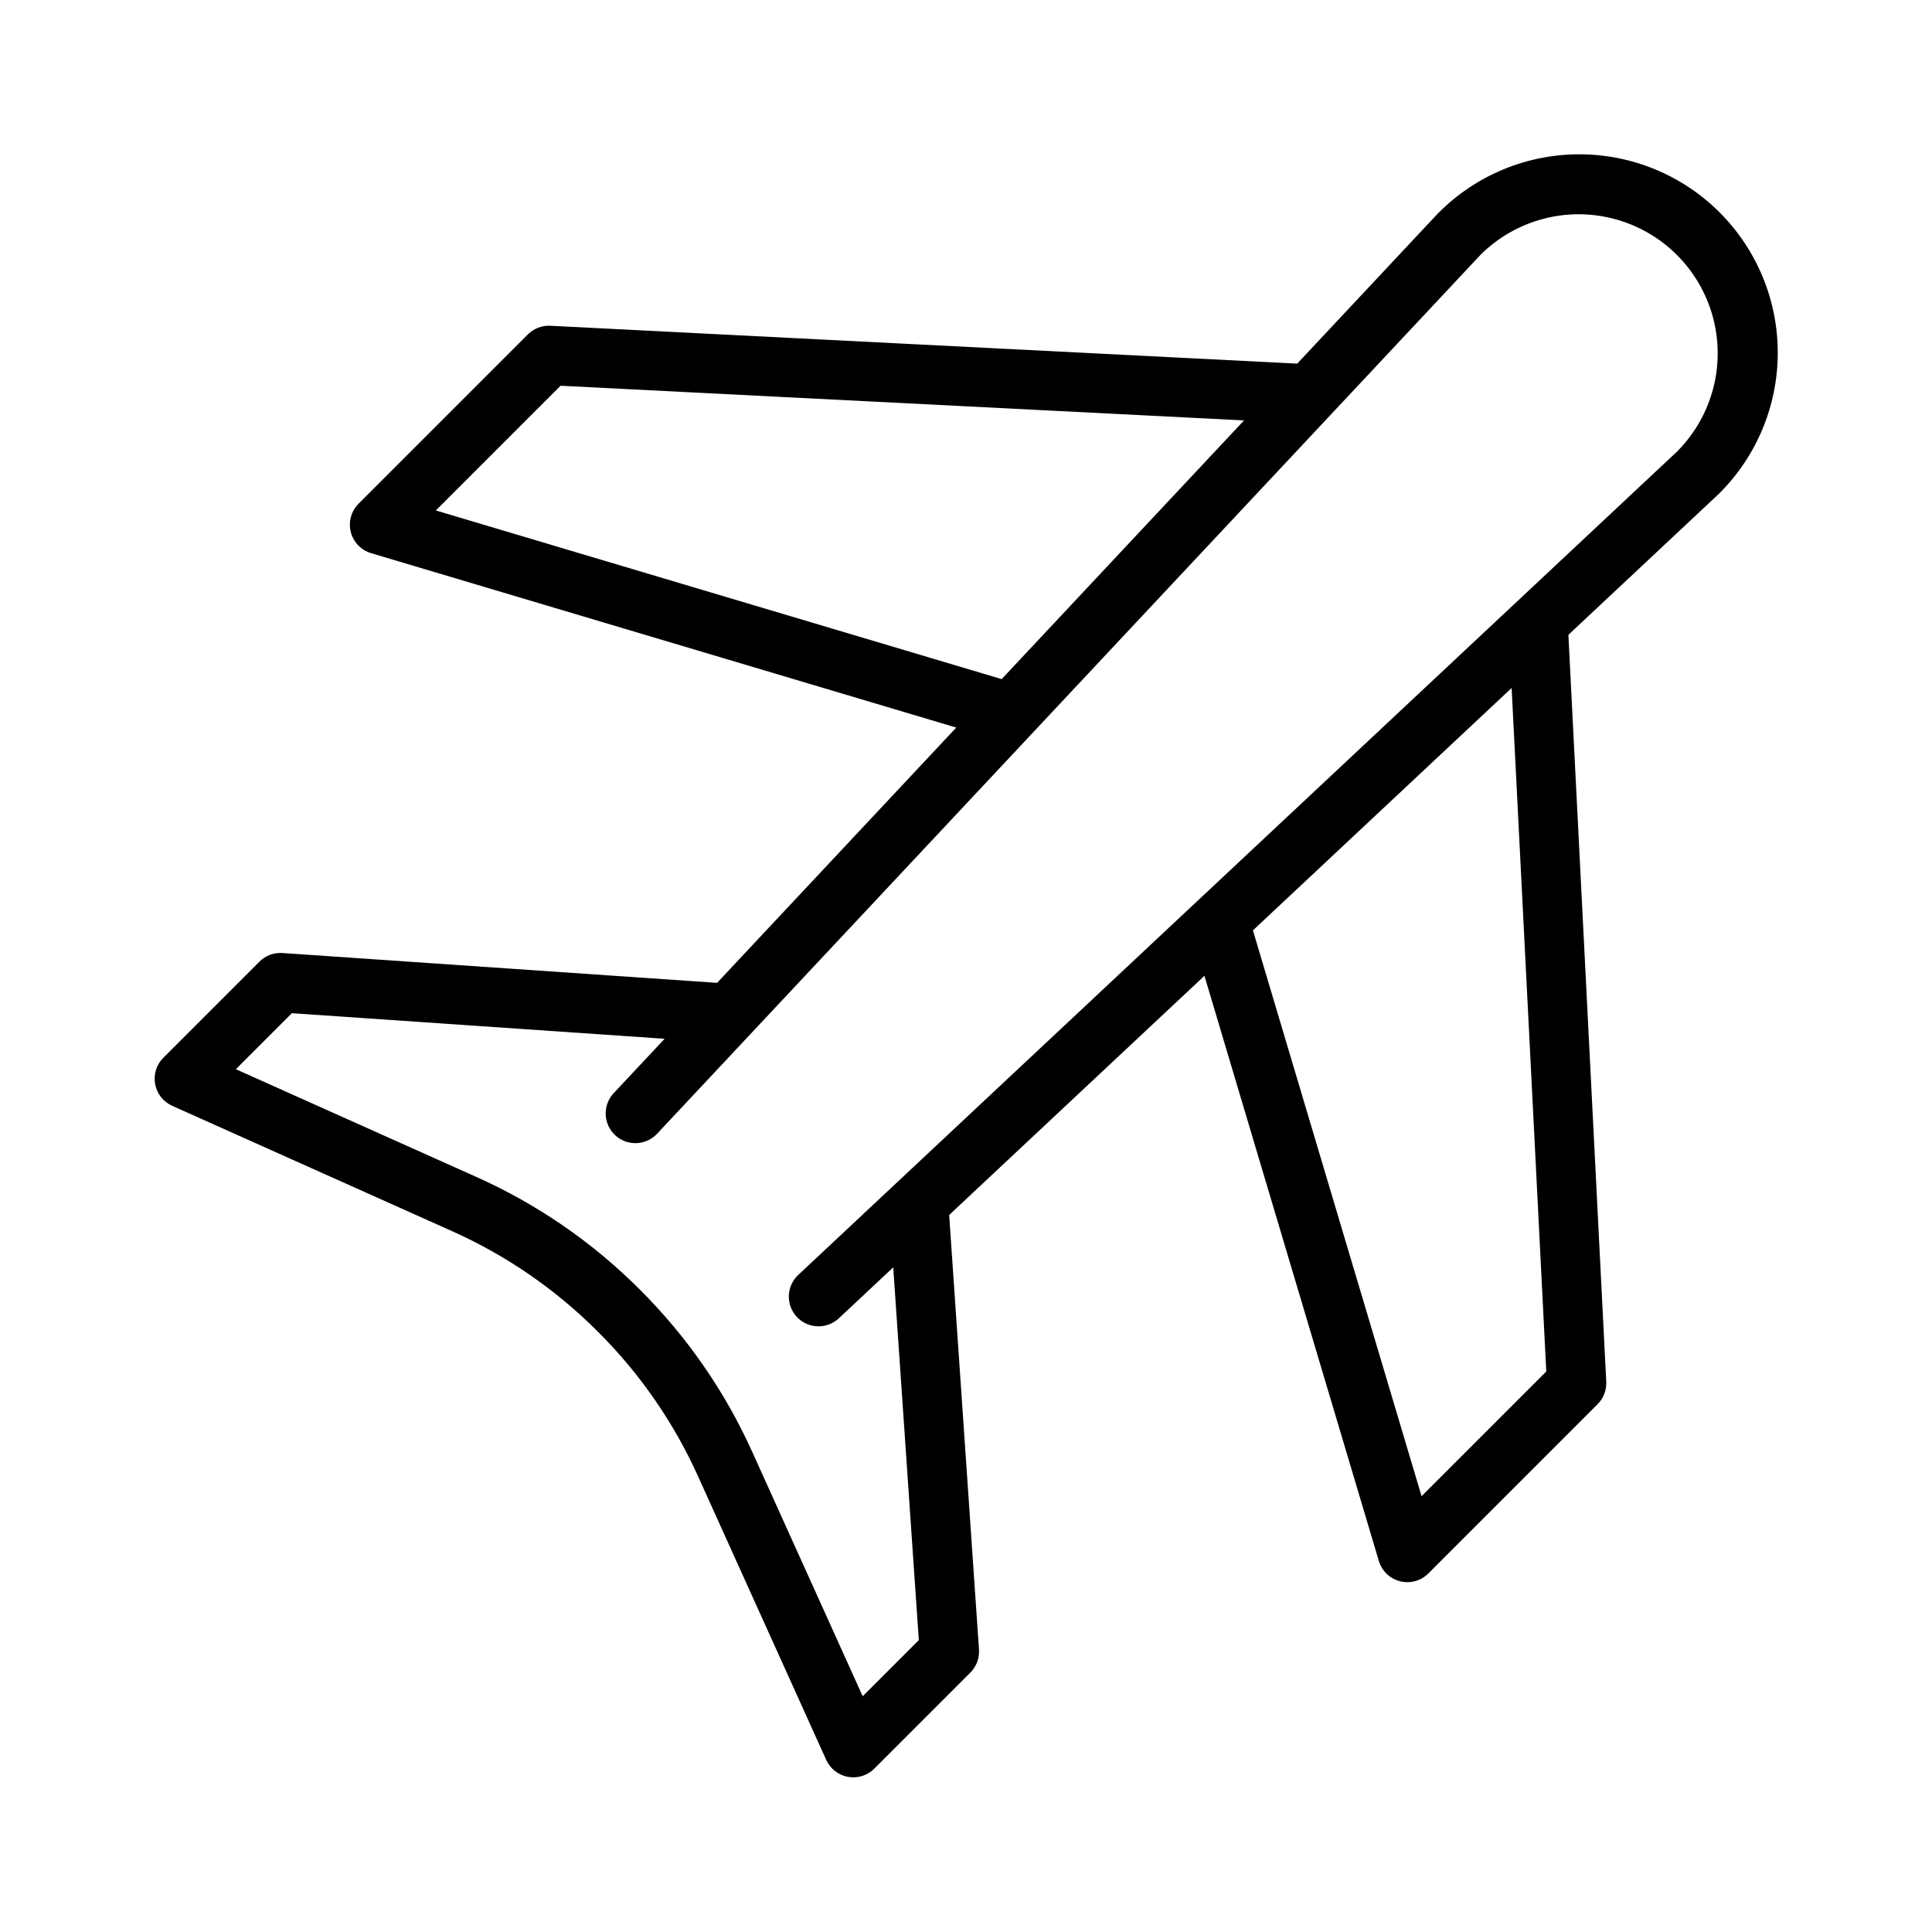<?xml version="1.0" encoding="UTF-8"?>
<!-- Uploaded to: ICON Repo, www.iconrepo.com, Generator: ICON Repo Mixer Tools -->
<svg fill="#000000" width="800px" height="800px" version="1.1" viewBox="144 144 512 512" xmlns="http://www.w3.org/2000/svg">
 <path d="m525.23 200.39c-0.059 0.059-0.121 0.121-0.18 0.184l-37.277 39.793-197.92-10.035-0.004-0.004c-2.223-0.109-4.387 0.723-5.961 2.297l-44.859 44.859c-1.965 1.961-2.75 4.809-2.066 7.5 0.68 2.688 2.723 4.82 5.383 5.613l155.07 46.219-63.383 67.652-115.18-7.91c-2.266-0.16-4.492 0.676-6.098 2.285l-25.465 25.465c-1.832 1.828-2.644 4.445-2.176 6.992s2.16 4.699 4.523 5.758l74.141 33.199c14.383 6.43 27.469 15.441 38.602 26.59l0.195 0.195h0.004c11.047 11.031 20 23.98 26.418 38.211l33.957 75.133c1.066 2.356 3.219 4.039 5.762 4.504 2.543 0.461 5.152-0.352 6.981-2.18l25.457-25.453c1.609-1.609 2.445-3.836 2.289-6.106l-7.906-115.17 67.652-63.383 46.219 155.07c0.793 2.656 2.926 4.703 5.613 5.383 2.691 0.68 5.539-0.105 7.5-2.066l44.859-44.867c1.57-1.574 2.406-3.742 2.293-5.965l-10.035-197.92 39.789-37.277c0.062-0.059 0.125-0.117 0.184-0.18 9.91-9.855 15.492-23.246 15.512-37.219 0.02-13.977-5.523-27.383-15.406-37.266-9.879-9.883-23.289-15.422-37.262-15.402-13.977 0.02-27.367 5.598-37.223 15.508zm-265.73 78.887 33.051-33.051 181.13 9.188-64.23 68.559zm294.28 228.18-33.051 33.051-44.691-149.95 68.559-64.234zm34.789-243.91-233.03 218.33c-3.176 2.973-3.336 7.953-0.363 11.125s7.953 3.336 11.125 0.363l14.414-13.5 6.781 98.785-14.875 14.875-29.266-64.758h-0.004c-7.195-15.957-17.234-30.473-29.617-42.844l-0.195-0.195c-12.496-12.512-27.184-22.625-43.328-29.836l-63.703-28.535 14.844-14.848 98.785 6.781-13.5 14.41v-0.004c-1.426 1.523-2.191 3.555-2.121 5.641 0.066 2.086 0.961 4.059 2.484 5.488 3.172 2.973 8.156 2.809 11.129-0.363l218.32-233.03c9.328-9.219 22.852-12.789 35.512-9.367 12.664 3.418 22.551 13.309 25.973 25.969 3.418 12.66-0.152 26.184-9.371 35.512z"/>
</svg>